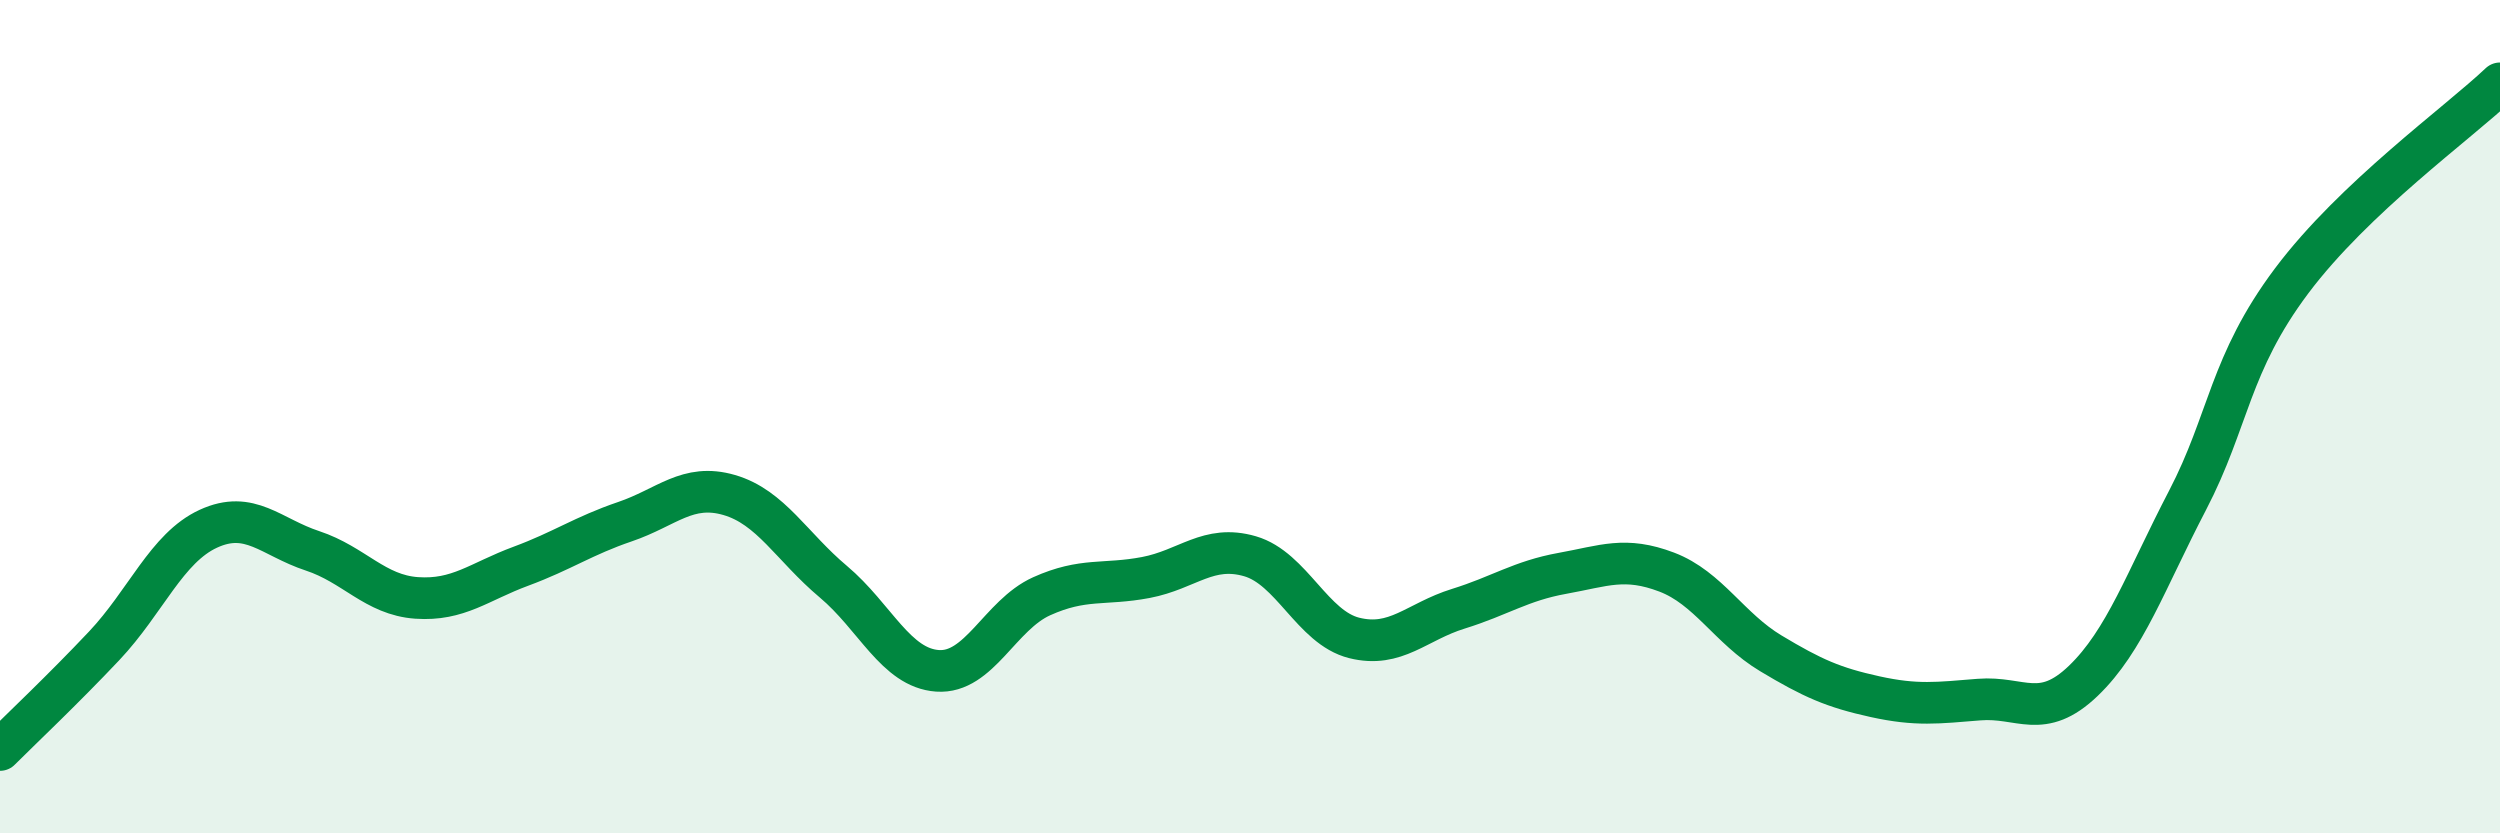 
    <svg width="60" height="20" viewBox="0 0 60 20" xmlns="http://www.w3.org/2000/svg">
      <path
        d="M 0,18 C 0.5,17.5 1.5,16.56 2.5,15.5 C 3.5,14.44 4,13.15 5,12.69 C 6,12.23 6.5,12.89 7.5,13.22 C 8.5,13.55 9,14.28 10,14.35 C 11,14.42 11.5,13.96 12.5,13.59 C 13.5,13.22 14,12.86 15,12.52 C 16,12.18 16.5,11.59 17.5,11.88 C 18.5,12.17 19,13.12 20,13.96 C 21,14.8 21.5,16.03 22.5,16.1 C 23.5,16.17 24,14.76 25,14.31 C 26,13.86 26.5,14.05 27.5,13.86 C 28.5,13.67 29,13.06 30,13.35 C 31,13.64 31.5,15.06 32.5,15.31 C 33.5,15.56 34,14.92 35,14.61 C 36,14.3 36.5,13.94 37.5,13.76 C 38.5,13.58 39,13.35 40,13.73 C 41,14.11 41.5,15.08 42.5,15.68 C 43.5,16.28 44,16.5 45,16.72 C 46,16.94 46.5,16.87 47.5,16.79 C 48.5,16.71 49,17.3 50,16.34 C 51,15.38 51.5,13.93 52.5,12.01 C 53.5,10.09 53.5,8.74 55,6.74 C 56.5,4.74 59,2.95 60,2L60 20L0 20Z"
        fill="#008740"
        opacity="0.1"
        stroke-linecap="round"
        stroke-linejoin="round"
      />
      <path
        d="M 0,18 C 0.5,17.5 1.5,16.56 2.5,15.5 C 3.5,14.44 4,13.15 5,12.69 C 6,12.23 6.5,12.89 7.5,13.22 C 8.5,13.55 9,14.28 10,14.35 C 11,14.42 11.5,13.96 12.5,13.59 C 13.5,13.22 14,12.86 15,12.52 C 16,12.18 16.5,11.59 17.5,11.88 C 18.5,12.17 19,13.12 20,13.96 C 21,14.8 21.5,16.03 22.5,16.1 C 23.5,16.17 24,14.76 25,14.31 C 26,13.86 26.5,14.05 27.5,13.86 C 28.5,13.67 29,13.06 30,13.35 C 31,13.64 31.5,15.06 32.5,15.31 C 33.5,15.56 34,14.92 35,14.61 C 36,14.3 36.5,13.94 37.5,13.76 C 38.5,13.58 39,13.35 40,13.73 C 41,14.11 41.5,15.08 42.5,15.68 C 43.5,16.28 44,16.5 45,16.72 C 46,16.94 46.5,16.87 47.5,16.79 C 48.5,16.71 49,17.3 50,16.34 C 51,15.38 51.5,13.93 52.5,12.01 C 53.5,10.09 53.5,8.74 55,6.74 C 56.5,4.74 59,2.95 60,2"
        stroke="#008740"
        stroke-width="1"
        fill="none"
        stroke-linecap="round"
        stroke-linejoin="round"
      />
    </svg>
  